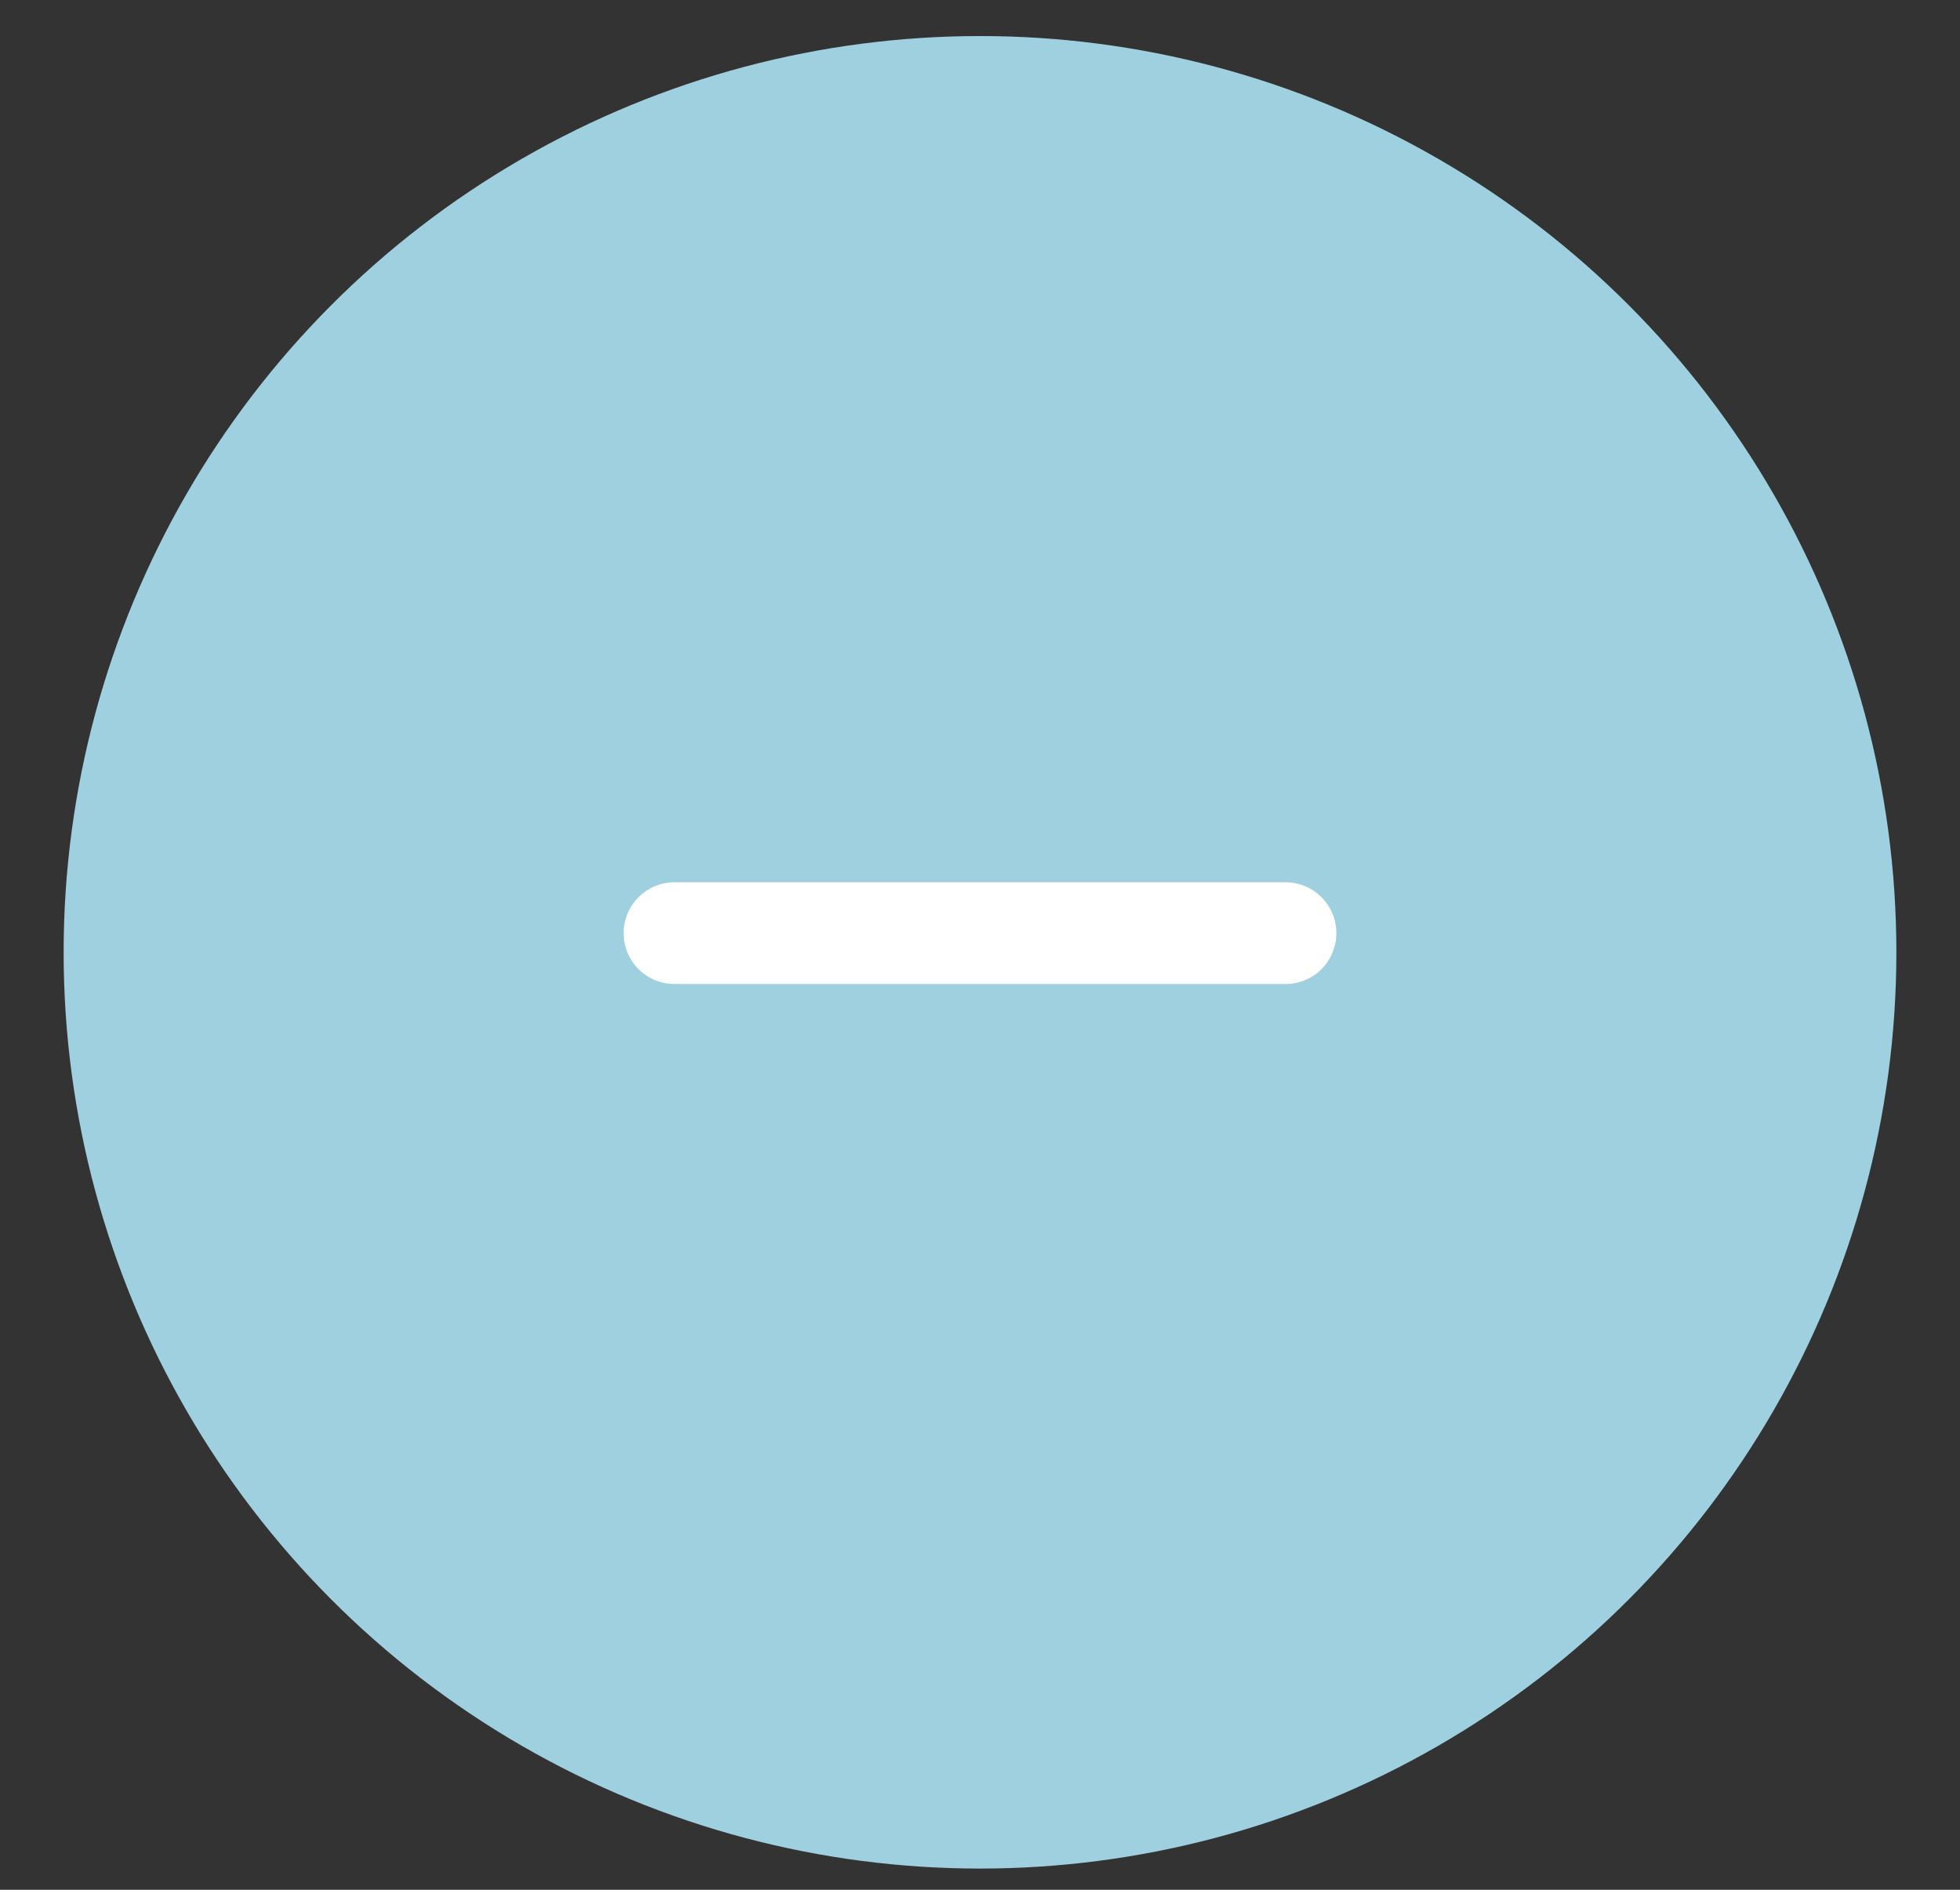 <svg width="28" height="27" viewBox="0 0 28 27" fill="none" xmlns="http://www.w3.org/2000/svg">
<rect x="0" y="0" width="28" height="27" fill="#333333" stroke="none"/>
<circle cx="14" cy="13.606" r="13.091" fill="#9ED0E0"/>
<path d="M18.364 14.059C12.782 14.059 14.771 14.059 9.636 14.059C9.444 14.059 9.259 13.983 9.122 13.847C8.986 13.71 8.909 13.525 8.909 13.332C8.909 13.139 8.986 12.954 9.122 12.818C9.259 12.682 9.444 12.605 9.636 12.605C15.268 12.605 13.177 12.605 18.364 12.605C18.557 12.605 18.742 12.682 18.878 12.818C19.014 12.954 19.091 13.139 19.091 13.332C19.091 13.525 19.014 13.71 18.878 13.847C18.742 13.983 18.557 14.059 18.364 14.059Z" fill="white"/>
</svg>
